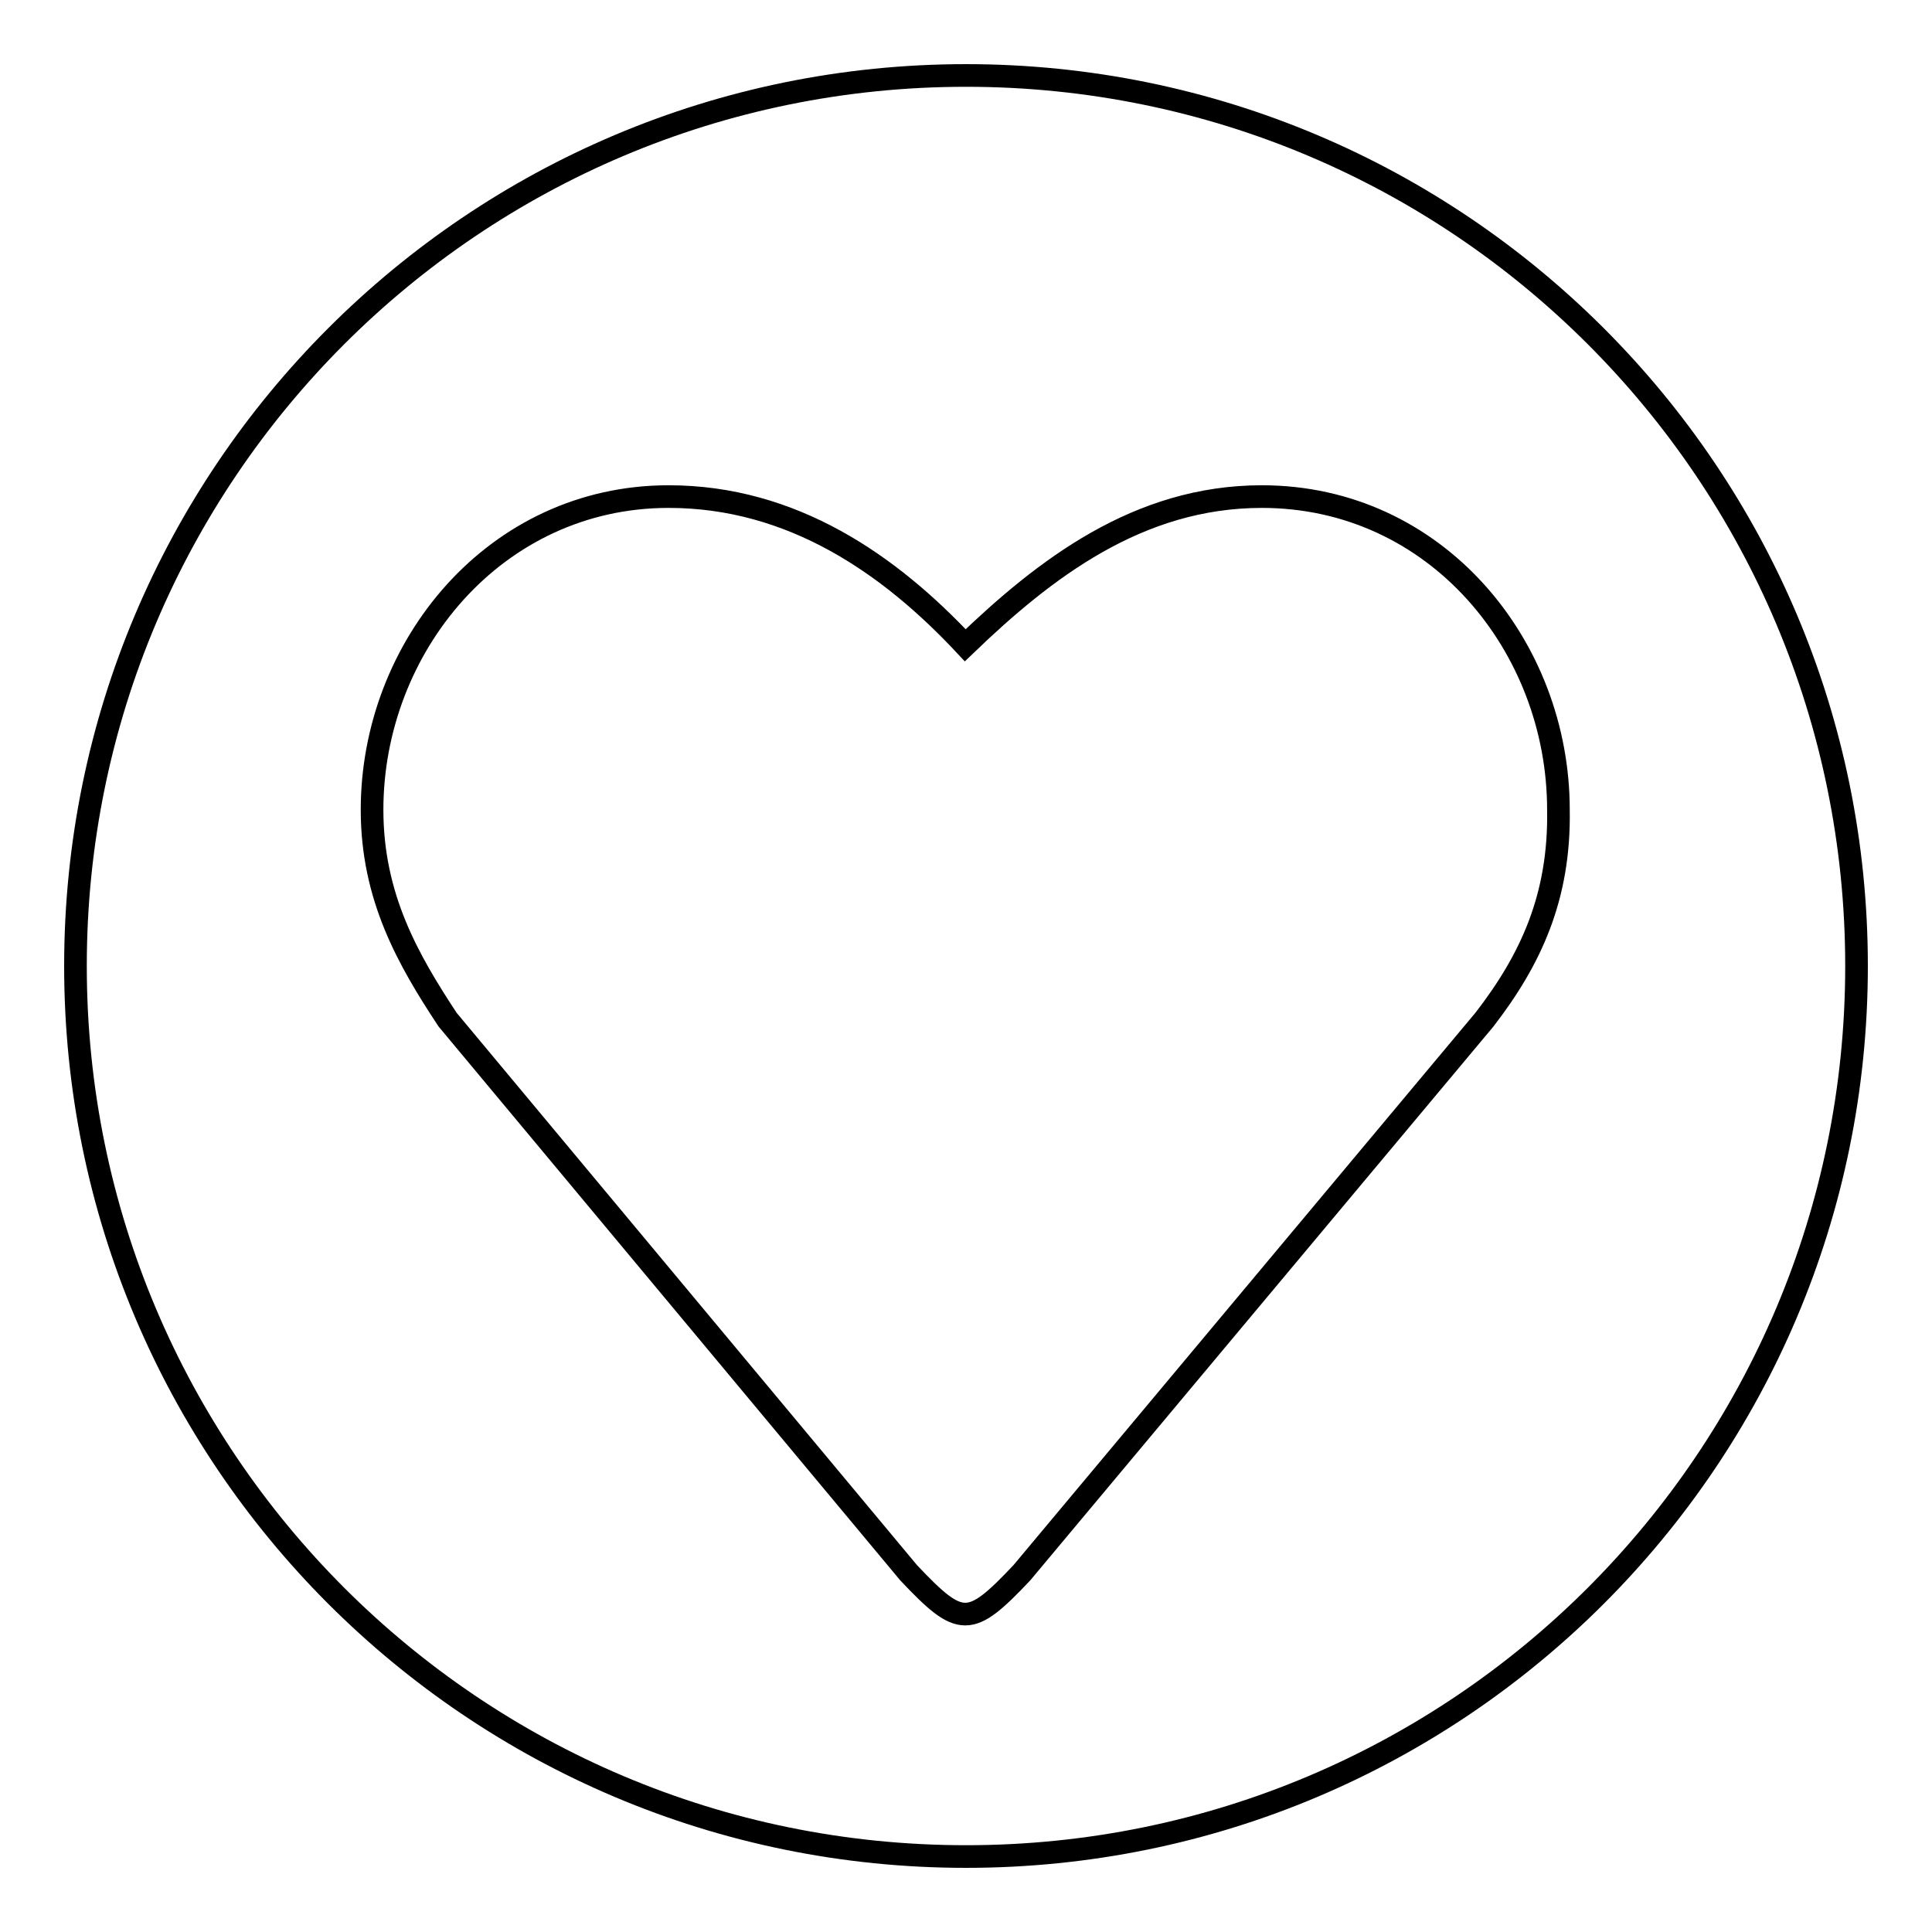 <?xml version="1.0" encoding="utf-8"?>
<!-- Svg Vector Icons : http://www.onlinewebfonts.com/icon -->
<!DOCTYPE svg PUBLIC "-//W3C//DTD SVG 1.1//EN" "http://www.w3.org/Graphics/SVG/1.1/DTD/svg11.dtd">
<svg version="1.1" xmlns="http://www.w3.org/2000/svg" xmlns:xlink="http://www.w3.org/1999/xlink" x="0px" y="0px" viewBox="0 0 256 256" enable-background="new 0 0 256 256" xml:space="preserve">
<g><g><path stroke-width="3" fill-opacity="0" stroke="#000000"  d="M10,128c0,65.2,52.8,118,118,118c65.2,0,118-52.8,118-118c0-65.2-52.8-118-118-118C62.8,10,10,62.8,10,128L10,128z"/><path stroke-width="3" fill-opacity="0" stroke="#000000"  d="M196.7,135.1l-61.3,73.3c-6.9,7.3-8.1,7.3-15,0l-61.1-73.3c-5.2-7.9-10-16.2-10-27.8c0-21.6,16.3-41.5,39.3-41.5c16.4,0,29.3,9,39.3,19.7c10.5-10.1,22.9-19.7,39.3-19.7c23.1,0,39.3,19.8,39.3,41.5C206.7,118.9,202.8,127.2,196.7,135.1z"/></g></g>
</svg>